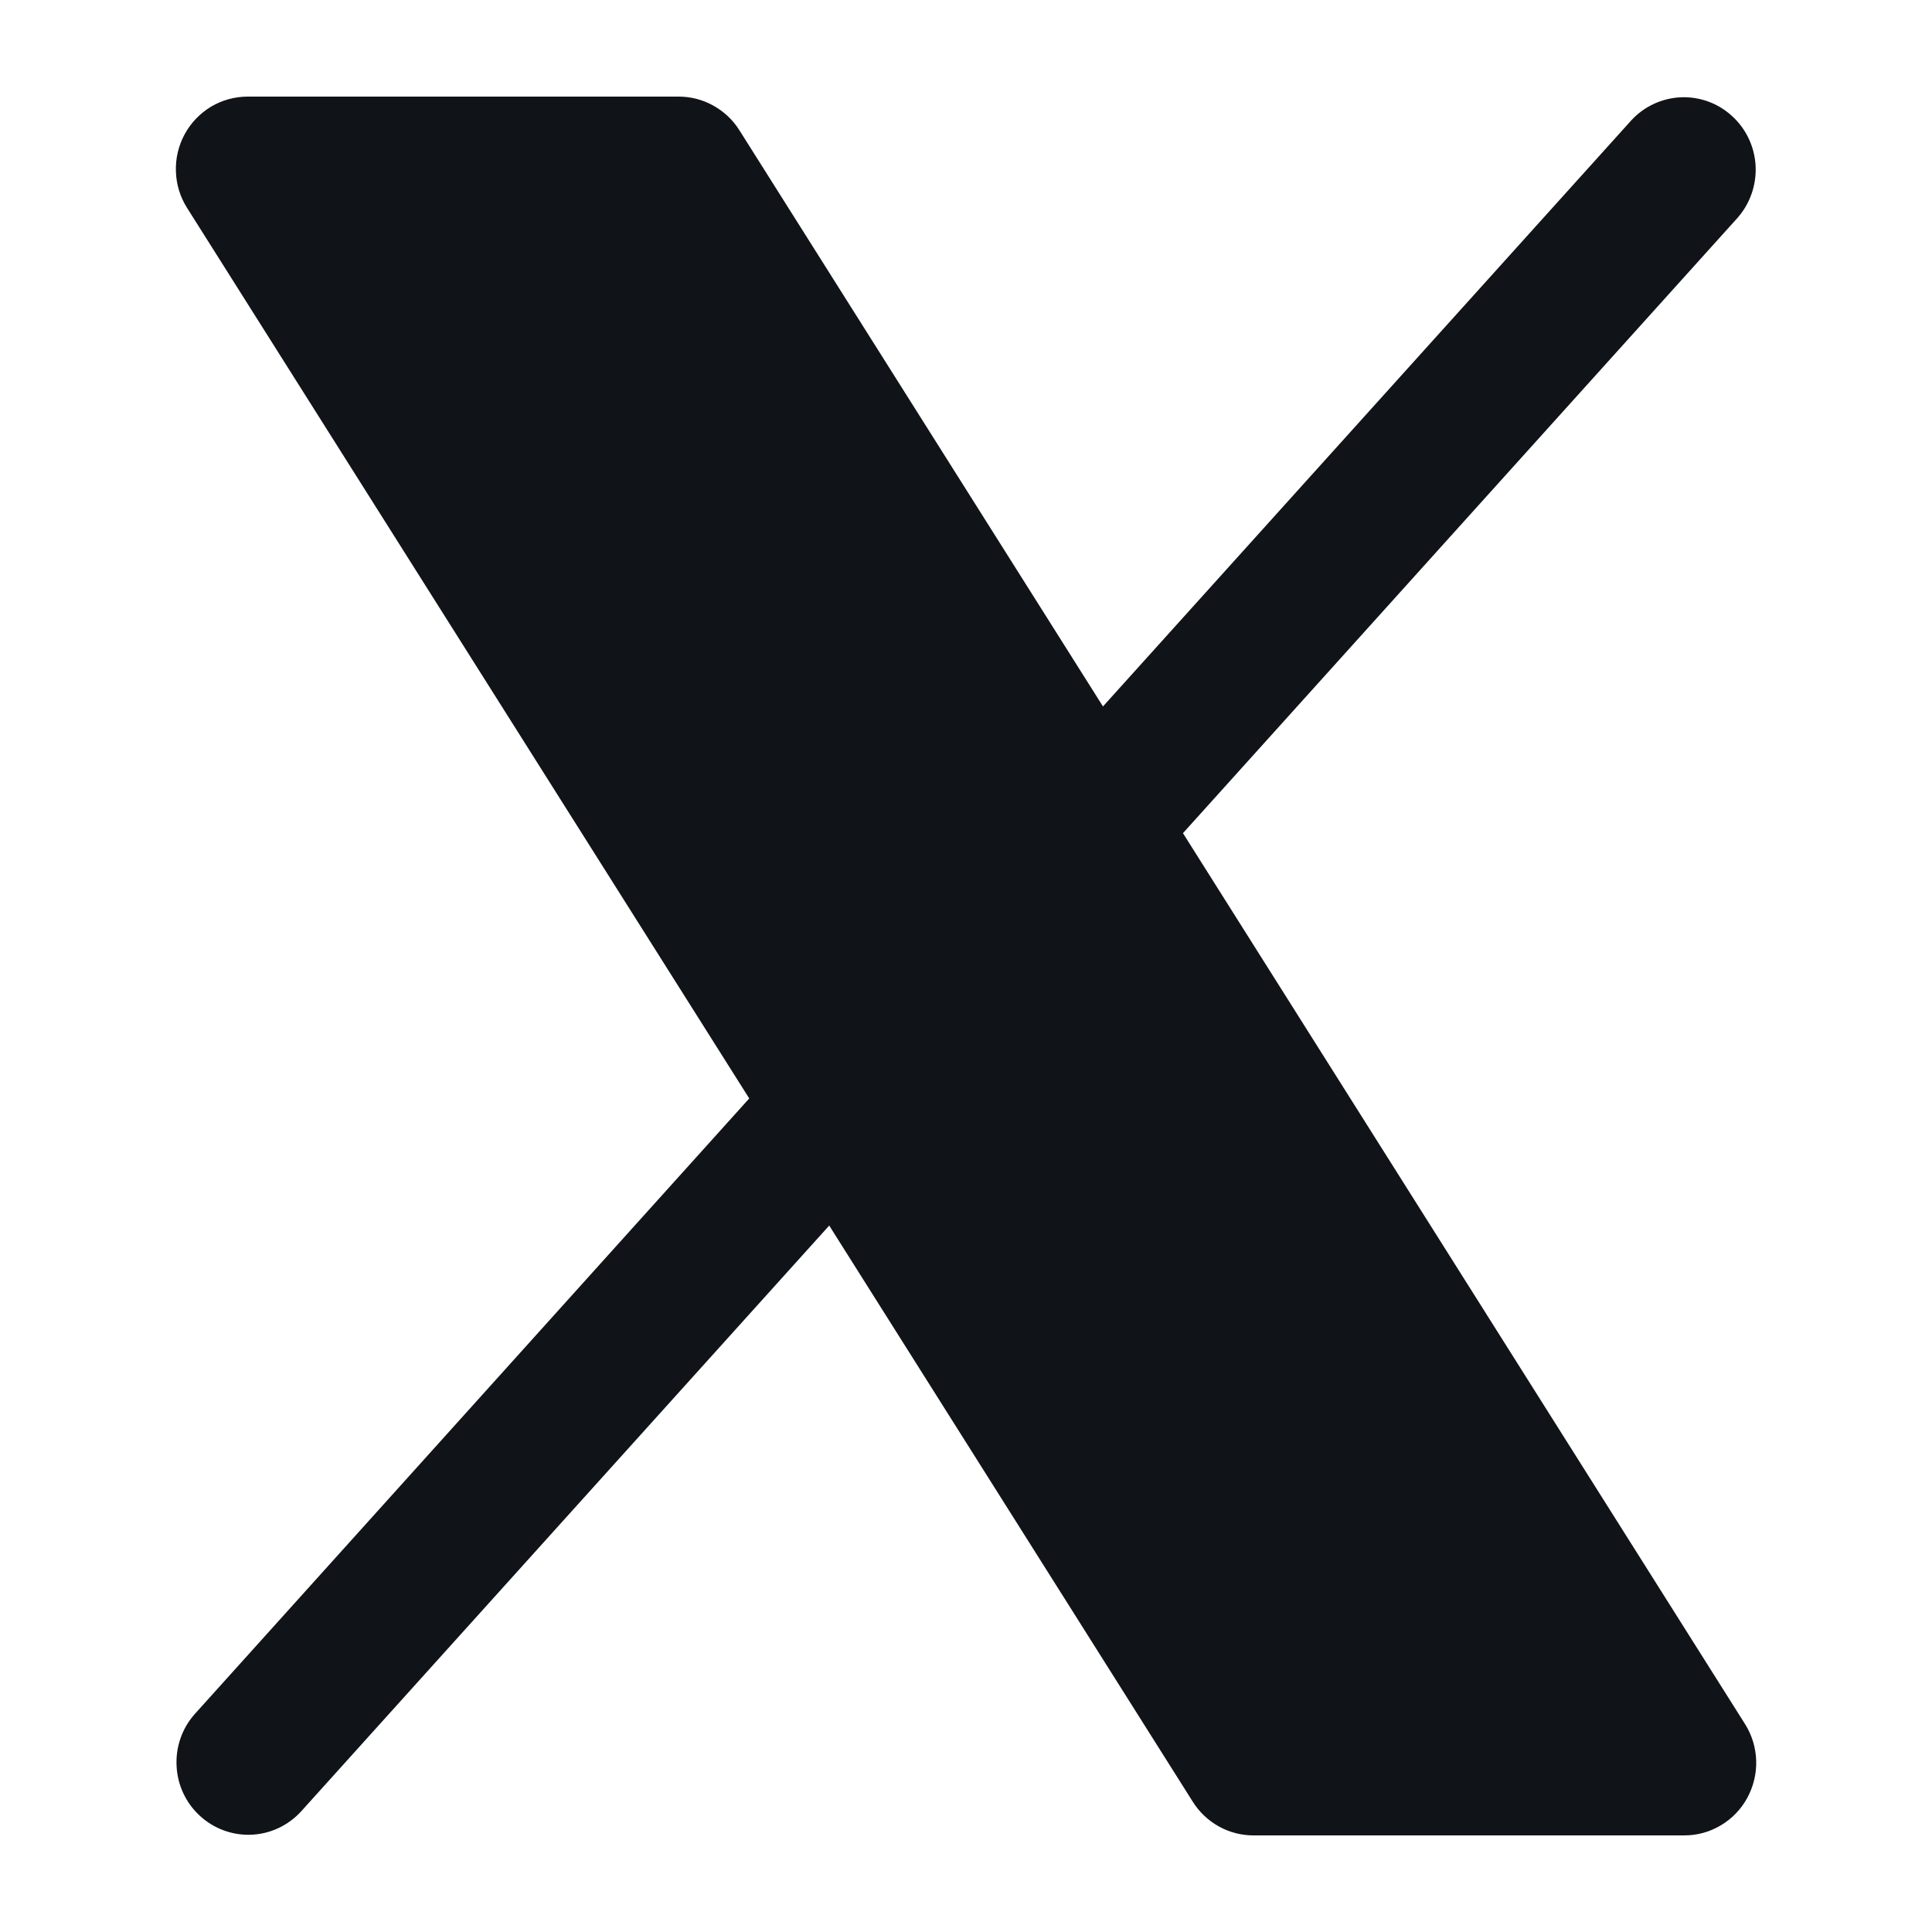 <svg width="20" height="20" viewBox="0 0 20 20" fill="none" xmlns="http://www.w3.org/2000/svg">
<g clip-path="url(#clip0_2674_104)">
<path d="M18.088 18.611C18.024 18.729 17.93 18.827 17.815 18.895C17.701 18.964 17.57 19 17.437 19H12.975C12.85 19 12.727 18.968 12.617 18.907C12.508 18.846 12.415 18.759 12.348 18.652L8.584 12.687L3.115 18.754C2.981 18.899 2.797 18.985 2.601 18.993C2.406 19.001 2.215 18.931 2.07 18.798C1.925 18.666 1.838 18.481 1.828 18.284C1.817 18.087 1.884 17.893 2.014 17.746L7.756 11.371L1.937 2.153C1.865 2.04 1.825 1.909 1.821 1.775C1.816 1.64 1.848 1.507 1.912 1.389C1.976 1.271 2.071 1.173 2.185 1.104C2.3 1.036 2.431 1 2.564 1H7.026C7.151 1 7.275 1.032 7.384 1.093C7.494 1.154 7.587 1.241 7.654 1.348L11.418 7.313L16.887 1.246C17.02 1.101 17.205 1.016 17.4 1.007C17.596 0.999 17.787 1.069 17.931 1.202C18.076 1.334 18.163 1.519 18.174 1.716C18.184 1.913 18.117 2.107 17.988 2.254L12.246 8.625L18.065 17.848C18.136 17.961 18.176 18.092 18.18 18.226C18.184 18.36 18.152 18.493 18.088 18.611Z" fill="#101418"/>
</g>
<defs>
<clipPath id="clip0_2674_104">
<rect width="20" height="20" fill="white"/>
</clipPath>
</defs>
</svg>
